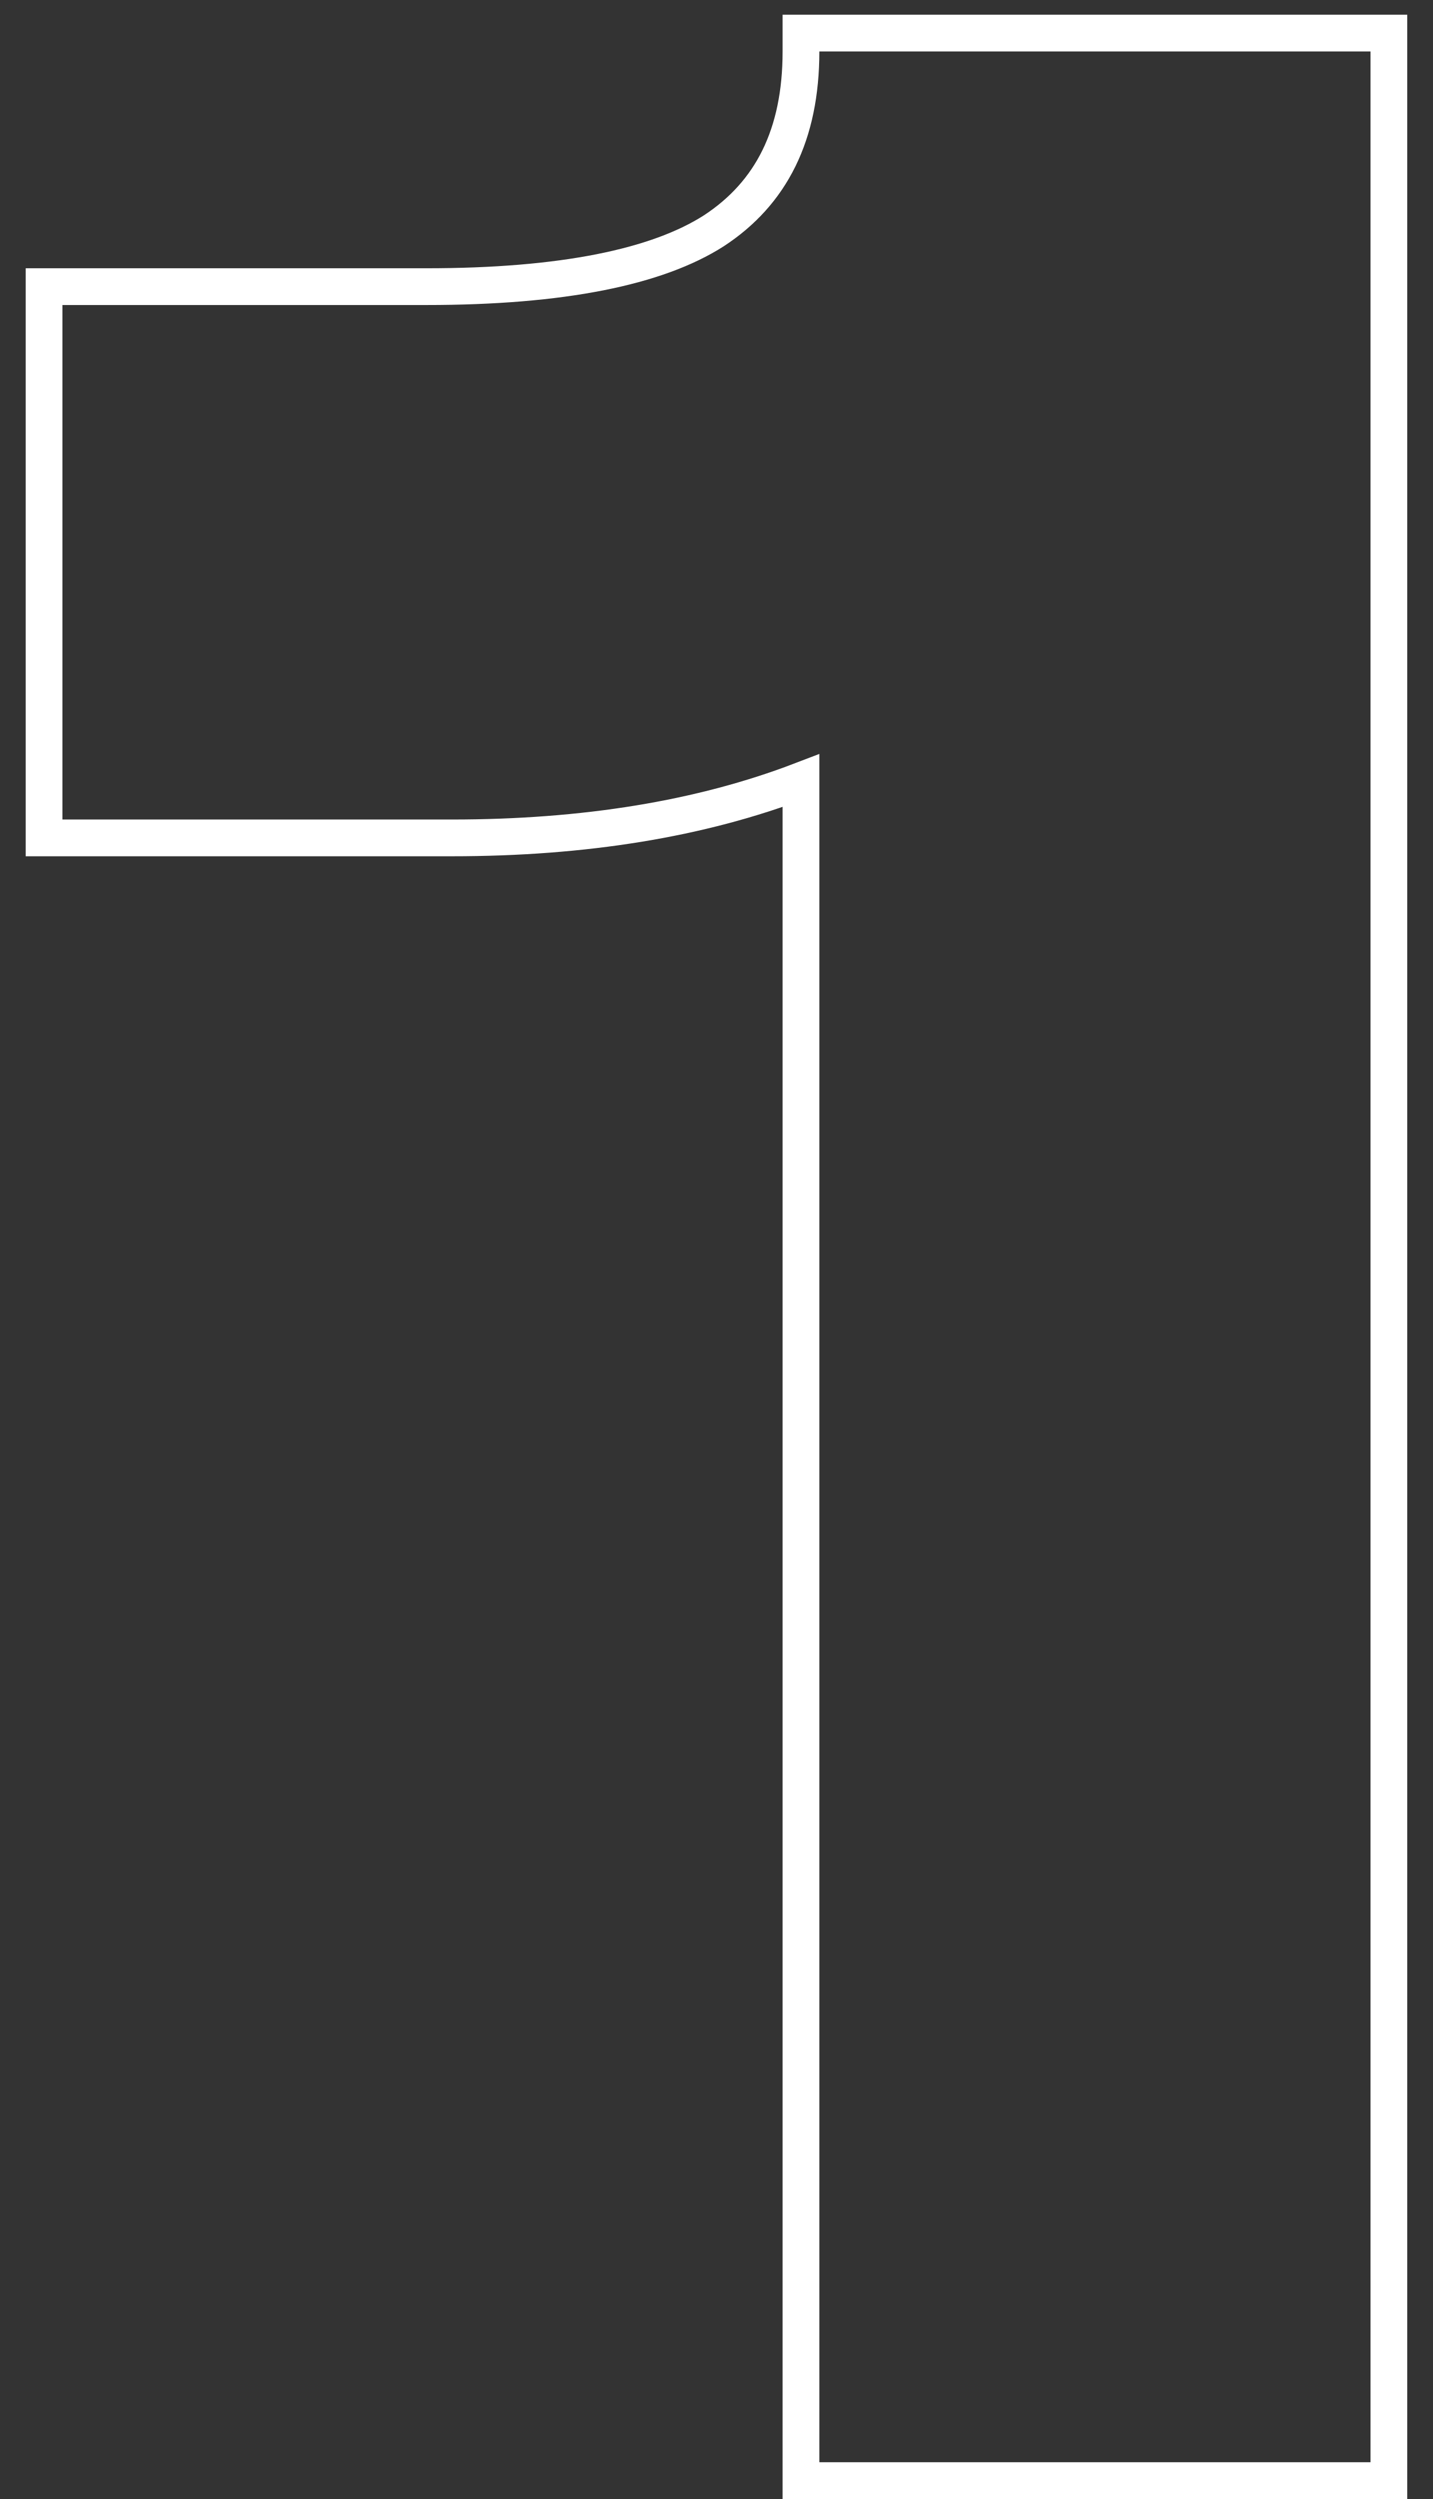 <?xml version="1.0" encoding="UTF-8"?> <svg xmlns="http://www.w3.org/2000/svg" width="39" height="68" viewBox="0 0 39 68" fill="none"><rect x="0" y="0" width="39" height="68" fill="#333333" stroke="none"/> <path d="M37.299 67.5H37.799V67V1.4V0.9H37.299H22.299H21.799V1.4C21.799 3.662 20.994 5.255 19.428 6.28C17.886 7.266 15.307 7.8 11.599 7.8H1.699H1.199V8.3V22.3V22.8H1.699H12.299C15.904 22.8 19.075 22.285 21.799 21.242V67V67.5H22.299H37.299Z" stroke="white"></path> </svg> 